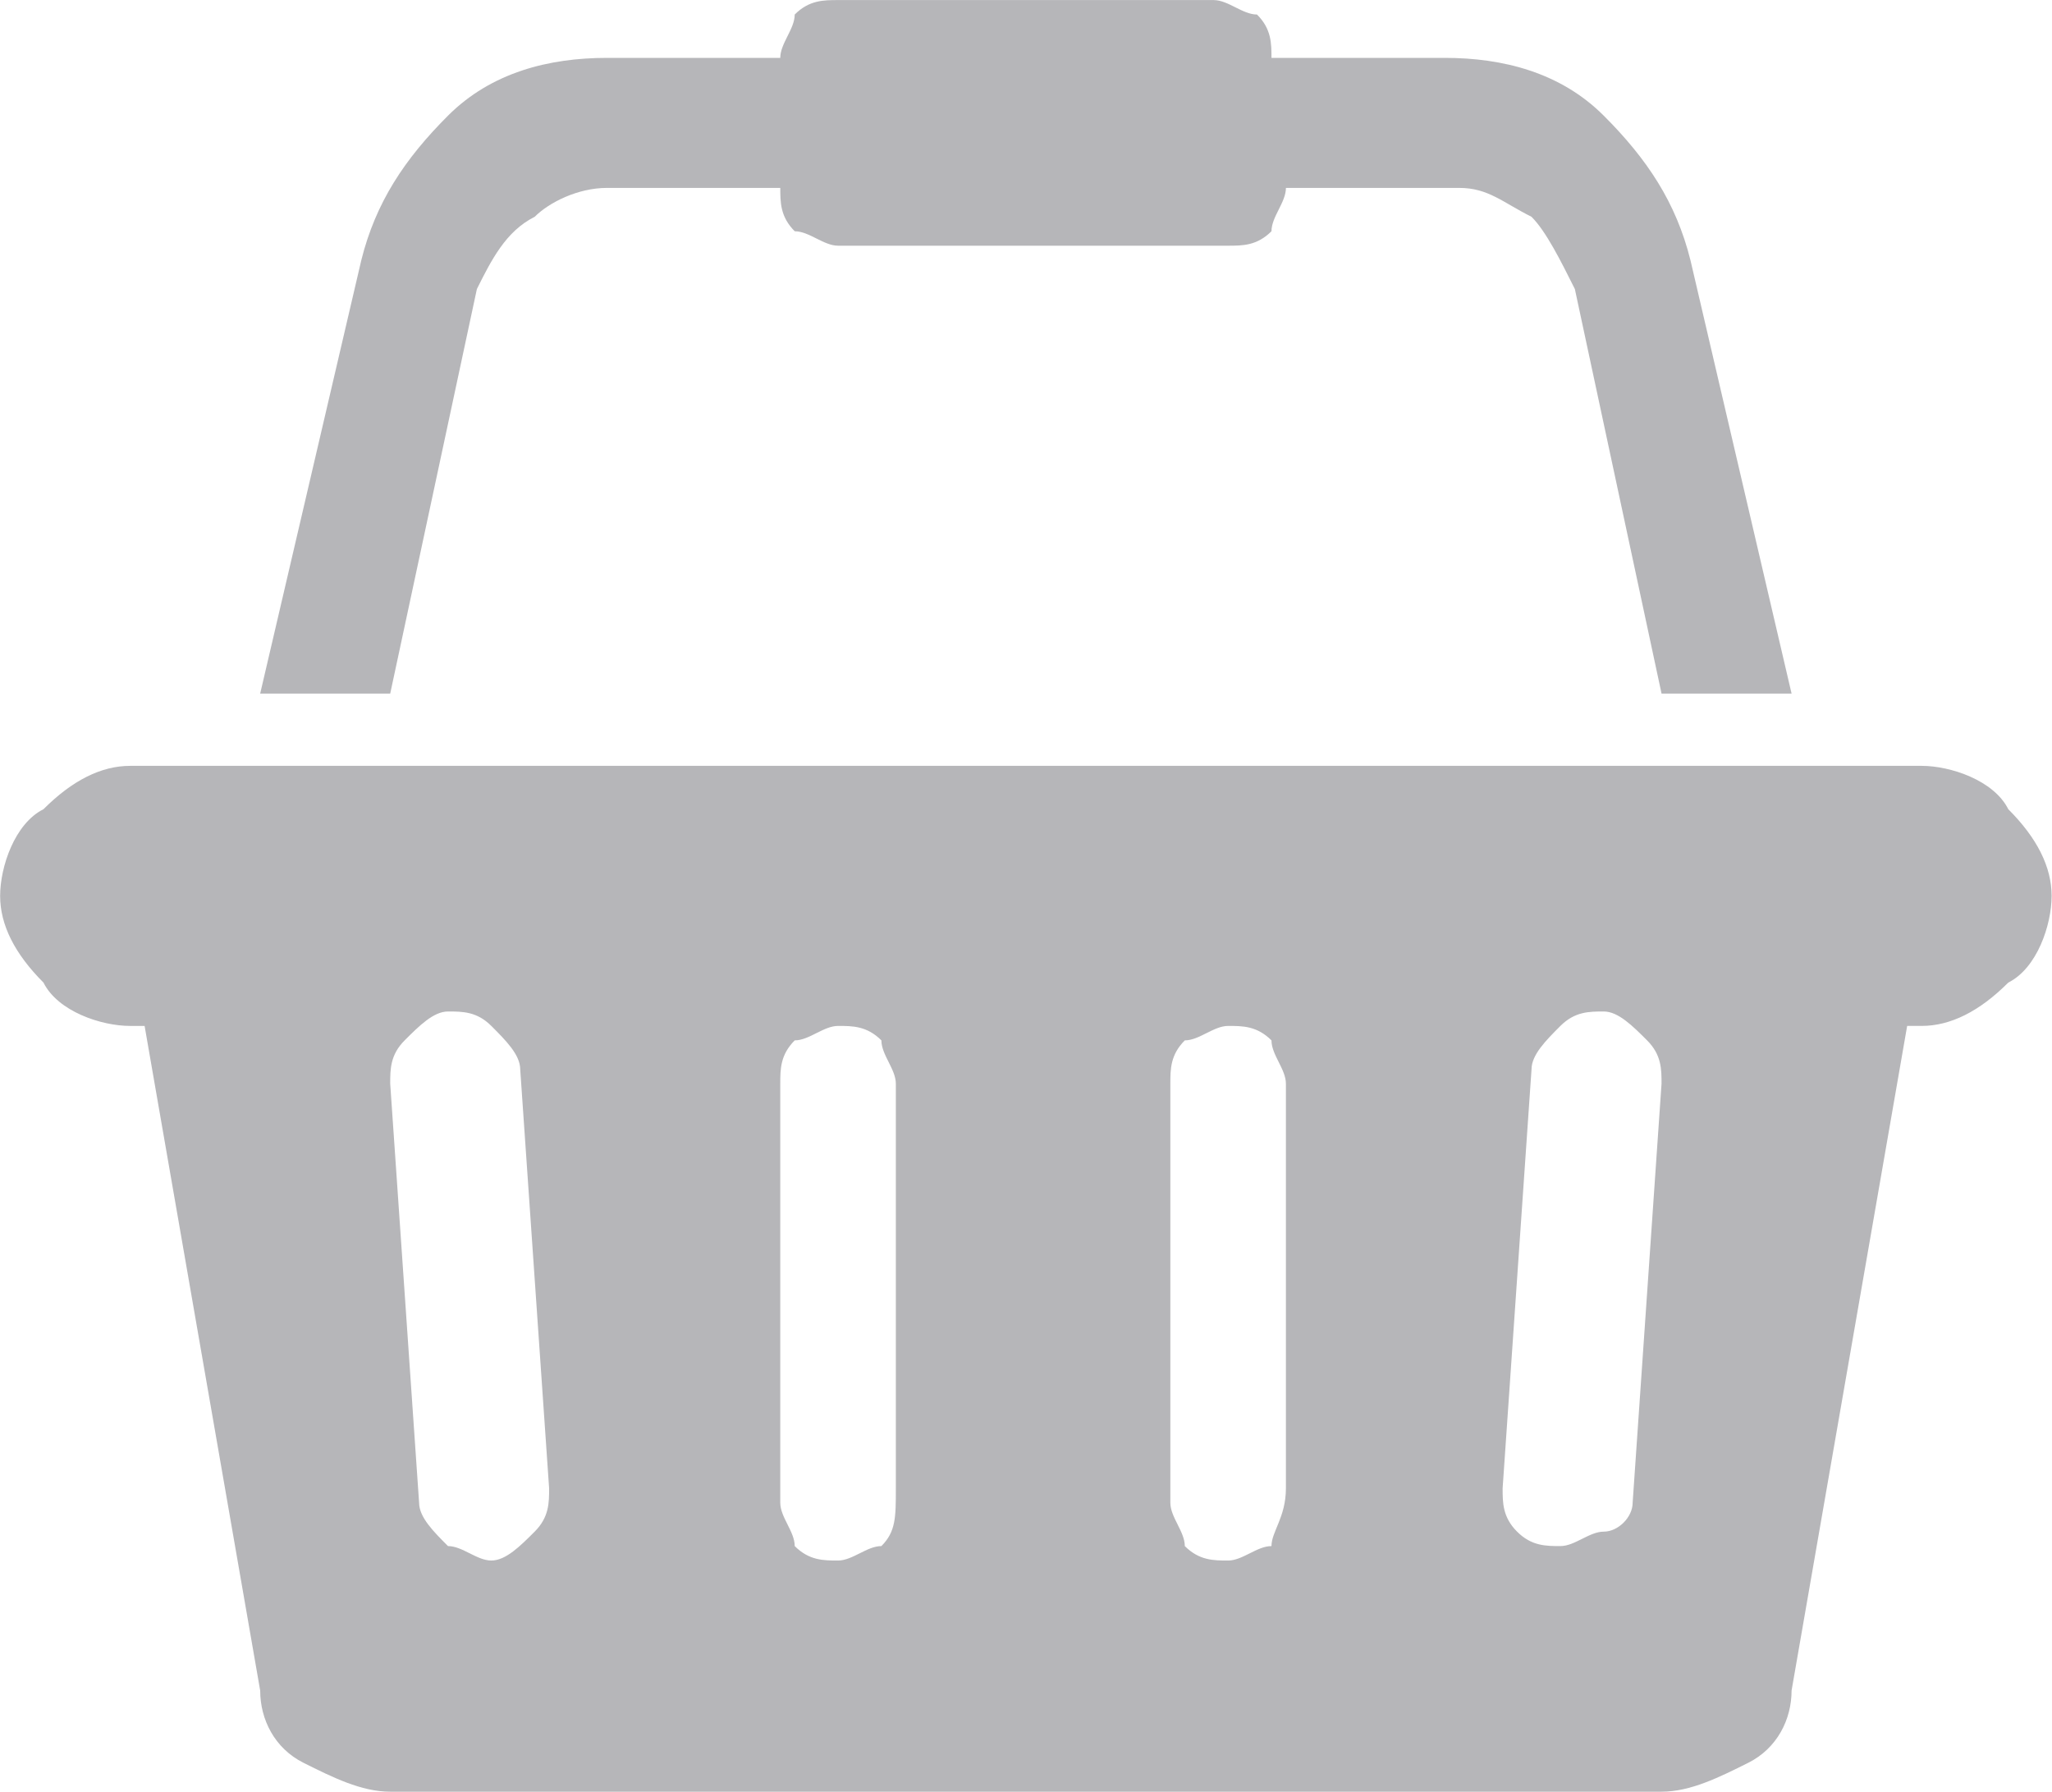 <?xml version="1.0" encoding="UTF-8" standalone="no"?>
<!-- Created with Inkscape (http://www.inkscape.org/) -->

<svg
   version="1.1"
   id="svg1"
   width="161.8"
   height="141.291"
   viewBox="0 0 161.8 141.291"
   sodipodi:docname="Boş Alışveriş Sayfası Görünümü.pdf"
   xmlns:inkscape="http://www.inkscape.org/namespaces/inkscape"
   xmlns:sodipodi="http://sodipodi.sourceforge.net/DTD/sodipodi-0.dtd"
   xmlns="http://www.w3.org/2000/svg"
   xmlns:svg="http://www.w3.org/2000/svg">
  <defs
     id="defs1">
    <clipPath
       clipPathUnits="userSpaceOnUse"
       id="clipPath86">
      <path
         d="M 0,627.2 H 595.3 V 0 H 0 Z"
         transform="translate(-265.176,-453.415)"
         id="path86" />
    </clipPath>
  </defs>
  <sodipodi:namedview
     id="namedview1"
     pagecolor="#ffffff"
     bordercolor="#000000"
     borderopacity="0.25"
     inkscape:showpageshadow="2"
     inkscape:pageopacity="0.0"
     inkscape:pagecheckerboard="0"
     inkscape:deskcolor="#d1d1d1" />
  <g
     id="g1"
     inkscape:groupmode="layer"
     inkscape:label="1"
     transform="translate(-315.966,-208.924)">
    <path
       id="path85"
       d="m 0,0 -5.127,-23.928 h -7.692 l 5.983,25.637 c 0.854,3.419 2.563,5.982 5.127,8.546 2.563,2.564 5.982,3.418 9.4,3.418 h 10.255 c 0,0.855 0.855,1.71 0.855,2.564 0.855,0.855 1.709,0.855 2.564,0.855 h 22.219 c 0.854,0 1.709,-0.855 2.563,-0.855 0.855,-0.854 0.855,-1.709 0.855,-2.564 h 10.255 c 3.419,0 6.837,-0.854 9.4,-3.418 2.565,-2.564 4.274,-5.127 5.128,-8.546 l 5.983,-25.637 H 70.076 L 64.948,0 C 64.094,1.709 63.239,3.418 62.385,4.273 60.676,5.127 59.821,5.982 58.112,5.982 H 47.857 C 47.857,5.128 47.002,4.273 47.002,3.418 46.147,2.564 45.293,2.564 44.438,2.564 H 21.365 c -0.855,0 -1.709,0.854 -2.564,0.854 -0.854,0.855 -0.854,1.71 -0.854,2.564 H 7.692 C 5.982,5.982 4.273,5.128 3.419,4.273 1.709,3.418 0.854,1.709 0,0 m 68.366,-71.785 1.709,24.784 c 0,0.854 0,1.709 -0.854,2.563 -0.855,0.855 -1.709,1.709 -2.564,1.709 -0.854,0 -1.709,0 -2.563,-0.854 -0.855,-0.855 -1.709,-1.709 -1.709,-2.564 l -1.71,-24.783 c 0,-0.854 0,-1.709 0.855,-2.564 0.855,-0.854 1.709,-0.854 2.564,-0.854 0.854,0 1.709,0.854 2.563,0.854 0.855,0 1.709,0.855 1.709,1.709 m -20.51,0.855 v 23.929 c 0,0.854 -0.854,1.709 -0.854,2.563 -0.855,0.855 -1.709,0.855 -2.564,0.855 -0.854,0 -1.709,-0.855 -2.563,-0.855 -0.855,-0.854 -0.855,-1.709 -0.855,-2.563 v -24.784 c 0,-0.854 0.855,-1.709 0.855,-2.563 0.854,-0.855 1.709,-0.855 2.563,-0.855 0.855,0 1.709,0.855 2.564,0.855 0,0.854 0.854,1.709 0.854,3.418 m -23.073,0 v 23.929 c 0,0.854 -0.855,1.709 -0.855,2.563 -0.854,0.855 -1.709,0.855 -2.563,0.855 -0.855,0 -1.71,-0.855 -2.564,-0.855 -0.855,-0.854 -0.855,-1.709 -0.855,-2.563 v -24.784 c 0,-0.854 0.855,-1.709 0.855,-2.563 0.854,-0.855 1.709,-0.855 2.564,-0.855 0.854,0 1.709,0.855 2.563,0.855 0.855,0.854 0.855,1.709 0.855,3.418 M 0.854,-75.203 c 0.855,0 1.71,0.855 2.564,1.709 0.855,0.855 0.855,1.709 0.855,2.564 l -1.71,24.783 c 0,0.855 -0.854,1.709 -1.709,2.564 -0.854,0.854 -1.709,0.854 -2.563,0.854 -0.855,0 -1.709,-0.854 -2.564,-1.709 -0.854,-0.854 -0.854,-1.709 -0.854,-2.563 l 1.709,-24.784 c 0,-0.854 0.855,-1.709 1.709,-2.563 0.855,0 1.709,-0.855 2.563,-0.855 m 84.604,47.002 c 1.709,0 4.272,-0.855 5.128,-2.564 1.709,-1.709 2.563,-3.418 2.563,-5.127 0,-1.709 -0.854,-4.273 -2.563,-5.128 -1.71,-1.709 -3.419,-2.563 -5.128,-2.563 h -0.854 l -6.837,-39.311 c 0,-1.709 -0.855,-3.419 -2.564,-4.273 -1.709,-0.854 -3.418,-1.709 -5.128,-1.709 H -5.127 c -1.709,0 -3.418,0.855 -5.128,1.709 -1.709,0.854 -2.563,2.564 -2.563,4.273 l -6.837,39.311 h -0.855 c -1.709,0 -4.272,0.854 -5.127,2.563 -1.709,1.709 -2.564,3.419 -2.564,5.128 0,1.709 0.855,4.273 2.564,5.127 1.709,1.709 3.418,2.564 5.127,2.564 z"
       style="fill:#b6b6b9;fill-opacity:1;fill-rule:nonzero;stroke:none"
       transform="matrix(1.333,0,0,-1.333,353.568,231.713)"
       clip-path="url(#clipPath86)" />
  </g>
</svg>

